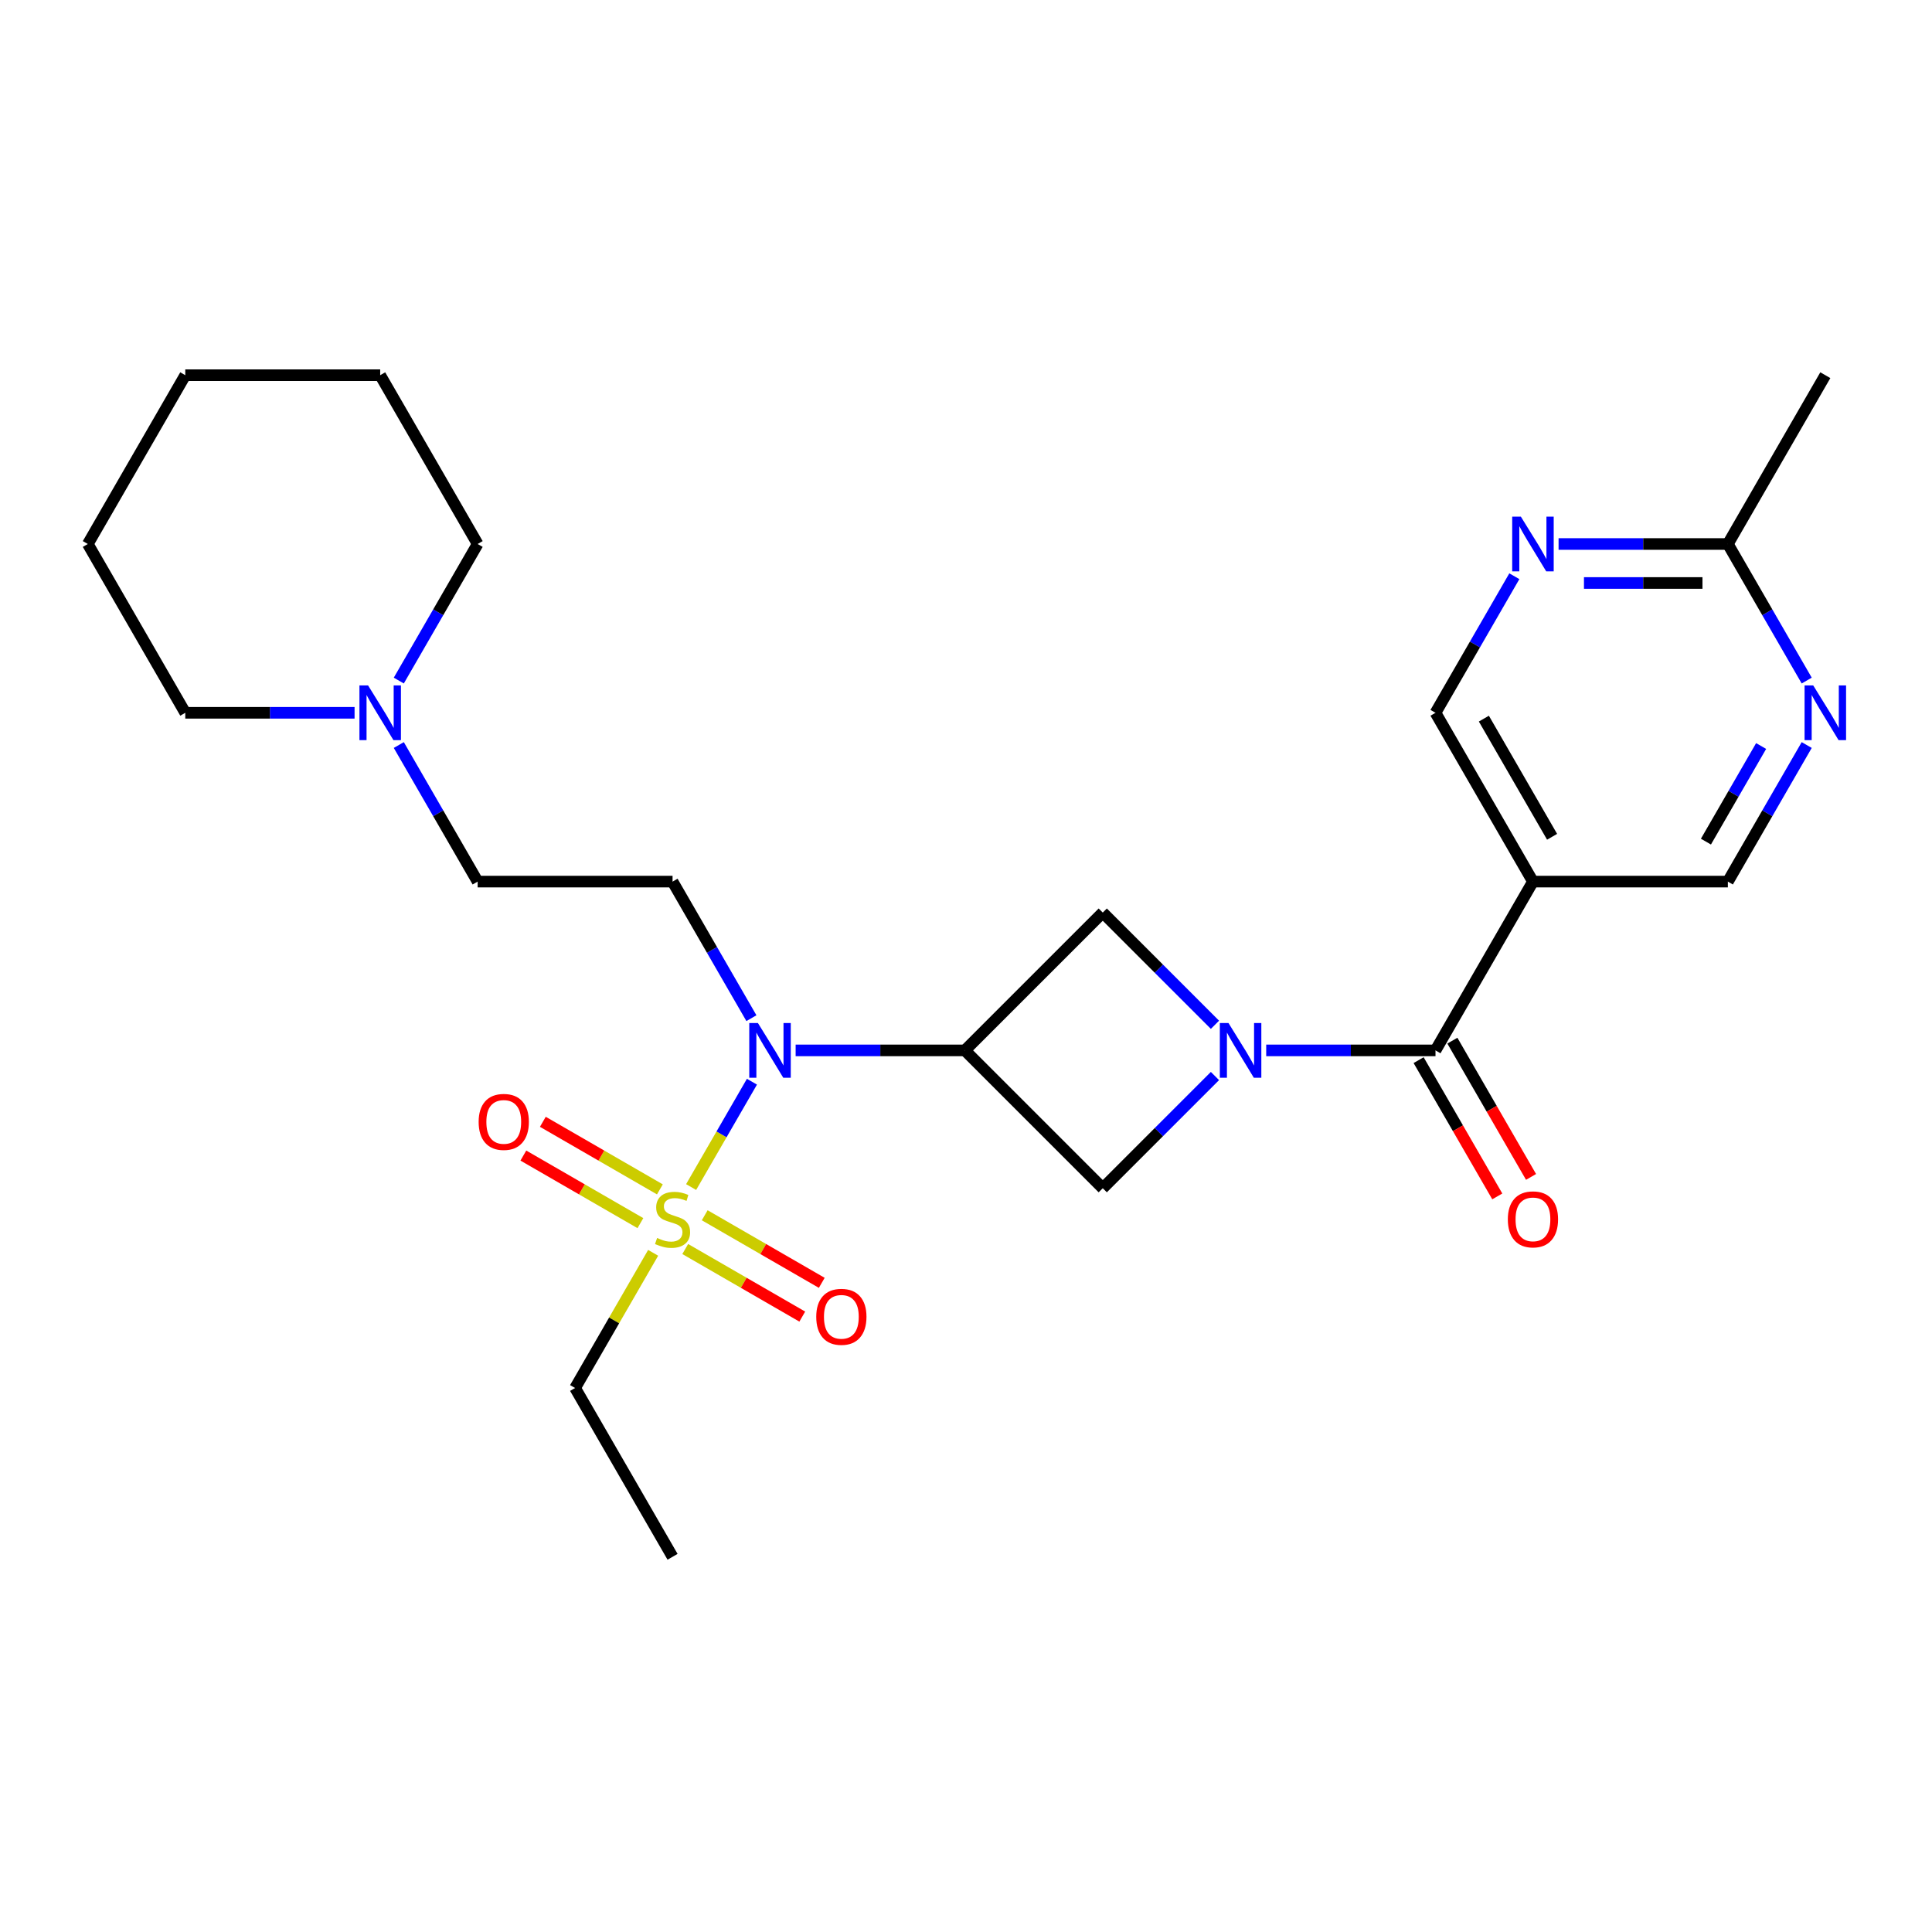 <?xml version='1.0' encoding='iso-8859-1'?>
<svg version='1.1' baseProfile='full'
              xmlns='http://www.w3.org/2000/svg'
                      xmlns:rdkit='http://www.rdkit.org/xml'
                      xmlns:xlink='http://www.w3.org/1999/xlink'
                  xml:space='preserve'
width='1000px' height='1000px' viewBox='0 0 1000 1000'>
<!-- END OF HEADER -->
<rect style='opacity:1.0;fill:#FFFFFF;stroke:none' width='1000' height='1000' x='0' y='0'> </rect>
<path class='bond-2' d='M 357.724,614.414 L 373.464,587.151' style='fill:none;fill-rule:evenodd;stroke:#CCCC00;stroke-width:6px;stroke-linecap:butt;stroke-linejoin:miter;stroke-opacity:1' />
<path class='bond-2' d='M 373.464,587.151 L 389.205,559.887' style='fill:none;fill-rule:evenodd;stroke:#0000FF;stroke-width:6px;stroke-linecap:butt;stroke-linejoin:miter;stroke-opacity:1' />
<path class='bond-10' d='M 354.673,646.492 L 384.964,663.98' style='fill:none;fill-rule:evenodd;stroke:#CCCC00;stroke-width:6px;stroke-linecap:butt;stroke-linejoin:miter;stroke-opacity:1' />
<path class='bond-10' d='M 384.964,663.98 L 415.255,681.468' style='fill:none;fill-rule:evenodd;stroke:#FF0000;stroke-width:6px;stroke-linecap:butt;stroke-linejoin:miter;stroke-opacity:1' />
<path class='bond-10' d='M 364.762,629.018 L 395.053,646.506' style='fill:none;fill-rule:evenodd;stroke:#CCCC00;stroke-width:6px;stroke-linecap:butt;stroke-linejoin:miter;stroke-opacity:1' />
<path class='bond-10' d='M 395.053,646.506 L 425.343,663.994' style='fill:none;fill-rule:evenodd;stroke:#FF0000;stroke-width:6px;stroke-linecap:butt;stroke-linejoin:miter;stroke-opacity:1' />
<path class='bond-11' d='M 341.558,615.62 L 311.267,598.132' style='fill:none;fill-rule:evenodd;stroke:#CCCC00;stroke-width:6px;stroke-linecap:butt;stroke-linejoin:miter;stroke-opacity:1' />
<path class='bond-11' d='M 311.267,598.132 L 280.976,580.644' style='fill:none;fill-rule:evenodd;stroke:#FF0000;stroke-width:6px;stroke-linecap:butt;stroke-linejoin:miter;stroke-opacity:1' />
<path class='bond-11' d='M 331.469,633.095 L 301.178,615.606' style='fill:none;fill-rule:evenodd;stroke:#CCCC00;stroke-width:6px;stroke-linecap:butt;stroke-linejoin:miter;stroke-opacity:1' />
<path class='bond-11' d='M 301.178,615.606 L 270.888,598.118' style='fill:none;fill-rule:evenodd;stroke:#FF0000;stroke-width:6px;stroke-linecap:butt;stroke-linejoin:miter;stroke-opacity:1' />
<path class='bond-18' d='M 338.068,648.458 L 317.87,683.443' style='fill:none;fill-rule:evenodd;stroke:#CCCC00;stroke-width:6px;stroke-linecap:butt;stroke-linejoin:miter;stroke-opacity:1' />
<path class='bond-18' d='M 317.87,683.443 L 297.672,718.427' style='fill:none;fill-rule:evenodd;stroke:#000000;stroke-width:6px;stroke-linecap:butt;stroke-linejoin:miter;stroke-opacity:1' />
<path class='bond-0' d='M 628.86,530.423 L 599.822,501.385' style='fill:none;fill-rule:evenodd;stroke:#0000FF;stroke-width:6px;stroke-linecap:butt;stroke-linejoin:miter;stroke-opacity:1' />
<path class='bond-0' d='M 599.822,501.385 L 570.784,472.347' style='fill:none;fill-rule:evenodd;stroke:#000000;stroke-width:6px;stroke-linecap:butt;stroke-linejoin:miter;stroke-opacity:1' />
<path class='bond-3' d='M 655.384,543.685 L 699.196,543.685' style='fill:none;fill-rule:evenodd;stroke:#0000FF;stroke-width:6px;stroke-linecap:butt;stroke-linejoin:miter;stroke-opacity:1' />
<path class='bond-3' d='M 699.196,543.685 L 743.009,543.685' style='fill:none;fill-rule:evenodd;stroke:#000000;stroke-width:6px;stroke-linecap:butt;stroke-linejoin:miter;stroke-opacity:1' />
<path class='bond-26' d='M 628.86,556.948 L 599.822,585.985' style='fill:none;fill-rule:evenodd;stroke:#0000FF;stroke-width:6px;stroke-linecap:butt;stroke-linejoin:miter;stroke-opacity:1' />
<path class='bond-26' d='M 599.822,585.985 L 570.784,615.023' style='fill:none;fill-rule:evenodd;stroke:#000000;stroke-width:6px;stroke-linecap:butt;stroke-linejoin:miter;stroke-opacity:1' />
<path class='bond-1' d='M 499.446,543.685 L 455.634,543.685' style='fill:none;fill-rule:evenodd;stroke:#000000;stroke-width:6px;stroke-linecap:butt;stroke-linejoin:miter;stroke-opacity:1' />
<path class='bond-1' d='M 455.634,543.685 L 411.821,543.685' style='fill:none;fill-rule:evenodd;stroke:#0000FF;stroke-width:6px;stroke-linecap:butt;stroke-linejoin:miter;stroke-opacity:1' />
<path class='bond-4' d='M 499.446,543.685 L 570.784,615.023' style='fill:none;fill-rule:evenodd;stroke:#000000;stroke-width:6px;stroke-linecap:butt;stroke-linejoin:miter;stroke-opacity:1' />
<path class='bond-5' d='M 499.446,543.685 L 570.784,472.347' style='fill:none;fill-rule:evenodd;stroke:#000000;stroke-width:6px;stroke-linecap:butt;stroke-linejoin:miter;stroke-opacity:1' />
<path class='bond-7' d='M 388.928,527.003 L 368.522,491.659' style='fill:none;fill-rule:evenodd;stroke:#0000FF;stroke-width:6px;stroke-linecap:butt;stroke-linejoin:miter;stroke-opacity:1' />
<path class='bond-7' d='M 368.522,491.659 L 348.116,456.315' style='fill:none;fill-rule:evenodd;stroke:#000000;stroke-width:6px;stroke-linecap:butt;stroke-linejoin:miter;stroke-opacity:1' />
<path class='bond-6' d='M 743.009,543.685 L 793.452,456.315' style='fill:none;fill-rule:evenodd;stroke:#000000;stroke-width:6px;stroke-linecap:butt;stroke-linejoin:miter;stroke-opacity:1' />
<path class='bond-16' d='M 734.272,548.73 L 754.632,583.994' style='fill:none;fill-rule:evenodd;stroke:#000000;stroke-width:6px;stroke-linecap:butt;stroke-linejoin:miter;stroke-opacity:1' />
<path class='bond-16' d='M 754.632,583.994 L 774.992,619.258' style='fill:none;fill-rule:evenodd;stroke:#FF0000;stroke-width:6px;stroke-linecap:butt;stroke-linejoin:miter;stroke-opacity:1' />
<path class='bond-16' d='M 751.746,538.641 L 772.106,573.905' style='fill:none;fill-rule:evenodd;stroke:#000000;stroke-width:6px;stroke-linecap:butt;stroke-linejoin:miter;stroke-opacity:1' />
<path class='bond-16' d='M 772.106,573.905 L 792.466,609.17' style='fill:none;fill-rule:evenodd;stroke:#FF0000;stroke-width:6px;stroke-linecap:butt;stroke-linejoin:miter;stroke-opacity:1' />
<path class='bond-14' d='M 793.452,456.315 L 894.339,456.315' style='fill:none;fill-rule:evenodd;stroke:#000000;stroke-width:6px;stroke-linecap:butt;stroke-linejoin:miter;stroke-opacity:1' />
<path class='bond-15' d='M 793.452,456.315 L 743.009,368.944' style='fill:none;fill-rule:evenodd;stroke:#000000;stroke-width:6px;stroke-linecap:butt;stroke-linejoin:miter;stroke-opacity:1' />
<path class='bond-15' d='M 803.36,433.12 L 768.05,371.961' style='fill:none;fill-rule:evenodd;stroke:#000000;stroke-width:6px;stroke-linecap:butt;stroke-linejoin:miter;stroke-opacity:1' />
<path class='bond-17' d='M 348.116,456.315 L 247.229,456.315' style='fill:none;fill-rule:evenodd;stroke:#000000;stroke-width:6px;stroke-linecap:butt;stroke-linejoin:miter;stroke-opacity:1' />
<path class='bond-8' d='M 935.151,385.626 L 914.745,420.97' style='fill:none;fill-rule:evenodd;stroke:#0000FF;stroke-width:6px;stroke-linecap:butt;stroke-linejoin:miter;stroke-opacity:1' />
<path class='bond-8' d='M 914.745,420.97 L 894.339,456.315' style='fill:none;fill-rule:evenodd;stroke:#000000;stroke-width:6px;stroke-linecap:butt;stroke-linejoin:miter;stroke-opacity:1' />
<path class='bond-8' d='M 911.556,386.141 L 897.271,410.882' style='fill:none;fill-rule:evenodd;stroke:#0000FF;stroke-width:6px;stroke-linecap:butt;stroke-linejoin:miter;stroke-opacity:1' />
<path class='bond-8' d='M 897.271,410.882 L 882.987,435.623' style='fill:none;fill-rule:evenodd;stroke:#000000;stroke-width:6px;stroke-linecap:butt;stroke-linejoin:miter;stroke-opacity:1' />
<path class='bond-28' d='M 935.151,352.262 L 914.745,316.917' style='fill:none;fill-rule:evenodd;stroke:#0000FF;stroke-width:6px;stroke-linecap:butt;stroke-linejoin:miter;stroke-opacity:1' />
<path class='bond-28' d='M 914.745,316.917 L 894.339,281.573' style='fill:none;fill-rule:evenodd;stroke:#000000;stroke-width:6px;stroke-linecap:butt;stroke-linejoin:miter;stroke-opacity:1' />
<path class='bond-9' d='M 783.821,298.255 L 763.415,333.6' style='fill:none;fill-rule:evenodd;stroke:#0000FF;stroke-width:6px;stroke-linecap:butt;stroke-linejoin:miter;stroke-opacity:1' />
<path class='bond-9' d='M 763.415,333.6 L 743.009,368.944' style='fill:none;fill-rule:evenodd;stroke:#000000;stroke-width:6px;stroke-linecap:butt;stroke-linejoin:miter;stroke-opacity:1' />
<path class='bond-12' d='M 806.715,281.573 L 850.527,281.573' style='fill:none;fill-rule:evenodd;stroke:#0000FF;stroke-width:6px;stroke-linecap:butt;stroke-linejoin:miter;stroke-opacity:1' />
<path class='bond-12' d='M 850.527,281.573 L 894.339,281.573' style='fill:none;fill-rule:evenodd;stroke:#000000;stroke-width:6px;stroke-linecap:butt;stroke-linejoin:miter;stroke-opacity:1' />
<path class='bond-12' d='M 819.858,301.751 L 850.527,301.751' style='fill:none;fill-rule:evenodd;stroke:#0000FF;stroke-width:6px;stroke-linecap:butt;stroke-linejoin:miter;stroke-opacity:1' />
<path class='bond-12' d='M 850.527,301.751 L 881.196,301.751' style='fill:none;fill-rule:evenodd;stroke:#000000;stroke-width:6px;stroke-linecap:butt;stroke-linejoin:miter;stroke-opacity:1' />
<path class='bond-21' d='M 894.339,281.573 L 944.783,194.202' style='fill:none;fill-rule:evenodd;stroke:#000000;stroke-width:6px;stroke-linecap:butt;stroke-linejoin:miter;stroke-opacity:1' />
<path class='bond-13' d='M 206.417,385.626 L 226.823,420.97' style='fill:none;fill-rule:evenodd;stroke:#0000FF;stroke-width:6px;stroke-linecap:butt;stroke-linejoin:miter;stroke-opacity:1' />
<path class='bond-13' d='M 226.823,420.97 L 247.229,456.315' style='fill:none;fill-rule:evenodd;stroke:#000000;stroke-width:6px;stroke-linecap:butt;stroke-linejoin:miter;stroke-opacity:1' />
<path class='bond-19' d='M 206.417,352.262 L 226.823,316.917' style='fill:none;fill-rule:evenodd;stroke:#0000FF;stroke-width:6px;stroke-linecap:butt;stroke-linejoin:miter;stroke-opacity:1' />
<path class='bond-19' d='M 226.823,316.917 L 247.229,281.573' style='fill:none;fill-rule:evenodd;stroke:#000000;stroke-width:6px;stroke-linecap:butt;stroke-linejoin:miter;stroke-opacity:1' />
<path class='bond-20' d='M 183.523,368.944 L 139.71,368.944' style='fill:none;fill-rule:evenodd;stroke:#0000FF;stroke-width:6px;stroke-linecap:butt;stroke-linejoin:miter;stroke-opacity:1' />
<path class='bond-20' d='M 139.71,368.944 L 95.898,368.944' style='fill:none;fill-rule:evenodd;stroke:#000000;stroke-width:6px;stroke-linecap:butt;stroke-linejoin:miter;stroke-opacity:1' />
<path class='bond-22' d='M 297.672,718.427 L 348.116,805.798' style='fill:none;fill-rule:evenodd;stroke:#000000;stroke-width:6px;stroke-linecap:butt;stroke-linejoin:miter;stroke-opacity:1' />
<path class='bond-24' d='M 247.229,281.573 L 196.785,194.202' style='fill:none;fill-rule:evenodd;stroke:#000000;stroke-width:6px;stroke-linecap:butt;stroke-linejoin:miter;stroke-opacity:1' />
<path class='bond-23' d='M 95.898,368.944 L 45.455,281.573' style='fill:none;fill-rule:evenodd;stroke:#000000;stroke-width:6px;stroke-linecap:butt;stroke-linejoin:miter;stroke-opacity:1' />
<path class='bond-25' d='M 45.455,281.573 L 95.898,194.202' style='fill:none;fill-rule:evenodd;stroke:#000000;stroke-width:6px;stroke-linecap:butt;stroke-linejoin:miter;stroke-opacity:1' />
<path class='bond-27' d='M 196.785,194.202 L 95.898,194.202' style='fill:none;fill-rule:evenodd;stroke:#000000;stroke-width:6px;stroke-linecap:butt;stroke-linejoin:miter;stroke-opacity:1' />
<path  class='atom-0' d='M 340.116 640.776
Q 340.436 640.896, 341.756 641.456
Q 343.076 642.016, 344.516 642.376
Q 345.996 642.696, 347.436 642.696
Q 350.116 642.696, 351.676 641.416
Q 353.236 640.096, 353.236 637.816
Q 353.236 636.256, 352.436 635.296
Q 351.676 634.336, 350.476 633.816
Q 349.276 633.296, 347.276 632.696
Q 344.756 631.936, 343.236 631.216
Q 341.756 630.496, 340.676 628.976
Q 339.636 627.456, 339.636 624.896
Q 339.636 621.336, 342.036 619.136
Q 344.476 616.936, 349.276 616.936
Q 352.556 616.936, 356.276 618.496
L 355.356 621.576
Q 351.956 620.176, 349.396 620.176
Q 346.636 620.176, 345.116 621.336
Q 343.596 622.456, 343.636 624.416
Q 343.636 625.936, 344.396 626.856
Q 345.196 627.776, 346.316 628.296
Q 347.476 628.816, 349.396 629.416
Q 351.956 630.216, 353.476 631.016
Q 354.996 631.816, 356.076 633.456
Q 357.196 635.056, 357.196 637.816
Q 357.196 641.736, 354.556 643.856
Q 351.956 645.936, 347.596 645.936
Q 345.076 645.936, 343.156 645.376
Q 341.276 644.856, 339.036 643.936
L 340.116 640.776
' fill='#CCCC00'/>
<path  class='atom-1' d='M 635.862 529.525
L 645.142 544.525
Q 646.062 546.005, 647.542 548.685
Q 649.022 551.365, 649.102 551.525
L 649.102 529.525
L 652.862 529.525
L 652.862 557.845
L 648.982 557.845
L 639.022 541.445
Q 637.862 539.525, 636.622 537.325
Q 635.422 535.125, 635.062 534.445
L 635.062 557.845
L 631.382 557.845
L 631.382 529.525
L 635.862 529.525
' fill='#0000FF'/>
<path  class='atom-3' d='M 392.299 529.525
L 401.579 544.525
Q 402.499 546.005, 403.979 548.685
Q 405.459 551.365, 405.539 551.525
L 405.539 529.525
L 409.299 529.525
L 409.299 557.845
L 405.419 557.845
L 395.459 541.445
Q 394.299 539.525, 393.059 537.325
Q 391.859 535.125, 391.499 534.445
L 391.499 557.845
L 387.819 557.845
L 387.819 529.525
L 392.299 529.525
' fill='#0000FF'/>
<path  class='atom-9' d='M 938.523 354.784
L 947.803 369.784
Q 948.723 371.264, 950.203 373.944
Q 951.683 376.624, 951.763 376.784
L 951.763 354.784
L 955.523 354.784
L 955.523 383.104
L 951.643 383.104
L 941.683 366.704
Q 940.523 364.784, 939.283 362.584
Q 938.083 360.384, 937.723 359.704
L 937.723 383.104
L 934.043 383.104
L 934.043 354.784
L 938.523 354.784
' fill='#0000FF'/>
<path  class='atom-10' d='M 787.192 267.413
L 796.472 282.413
Q 797.392 283.893, 798.872 286.573
Q 800.352 289.253, 800.432 289.413
L 800.432 267.413
L 804.192 267.413
L 804.192 295.733
L 800.312 295.733
L 790.352 279.333
Q 789.192 277.413, 787.952 275.213
Q 786.752 273.013, 786.392 272.333
L 786.392 295.733
L 782.712 295.733
L 782.712 267.413
L 787.192 267.413
' fill='#0000FF'/>
<path  class='atom-11' d='M 422.486 681.58
Q 422.486 674.78, 425.846 670.98
Q 429.206 667.18, 435.486 667.18
Q 441.766 667.18, 445.126 670.98
Q 448.486 674.78, 448.486 681.58
Q 448.486 688.46, 445.086 692.38
Q 441.686 696.26, 435.486 696.26
Q 429.246 696.26, 425.846 692.38
Q 422.486 688.5, 422.486 681.58
M 435.486 693.06
Q 439.806 693.06, 442.126 690.18
Q 444.486 687.26, 444.486 681.58
Q 444.486 676.02, 442.126 673.22
Q 439.806 670.38, 435.486 670.38
Q 431.166 670.38, 428.806 673.18
Q 426.486 675.98, 426.486 681.58
Q 426.486 687.3, 428.806 690.18
Q 431.166 693.06, 435.486 693.06
' fill='#FF0000'/>
<path  class='atom-12' d='M 247.745 580.693
Q 247.745 573.893, 251.105 570.093
Q 254.465 566.293, 260.745 566.293
Q 267.025 566.293, 270.385 570.093
Q 273.745 573.893, 273.745 580.693
Q 273.745 587.573, 270.345 591.493
Q 266.945 595.373, 260.745 595.373
Q 254.505 595.373, 251.105 591.493
Q 247.745 587.613, 247.745 580.693
M 260.745 592.173
Q 265.065 592.173, 267.385 589.293
Q 269.745 586.373, 269.745 580.693
Q 269.745 575.133, 267.385 572.333
Q 265.065 569.493, 260.745 569.493
Q 256.425 569.493, 254.065 572.293
Q 251.745 575.093, 251.745 580.693
Q 251.745 586.413, 254.065 589.293
Q 256.425 592.173, 260.745 592.173
' fill='#FF0000'/>
<path  class='atom-14' d='M 190.525 354.784
L 199.805 369.784
Q 200.725 371.264, 202.205 373.944
Q 203.685 376.624, 203.765 376.784
L 203.765 354.784
L 207.525 354.784
L 207.525 383.104
L 203.645 383.104
L 193.685 366.704
Q 192.525 364.784, 191.285 362.584
Q 190.085 360.384, 189.725 359.704
L 189.725 383.104
L 186.045 383.104
L 186.045 354.784
L 190.525 354.784
' fill='#0000FF'/>
<path  class='atom-17' d='M 780.452 631.136
Q 780.452 624.336, 783.812 620.536
Q 787.172 616.736, 793.452 616.736
Q 799.732 616.736, 803.092 620.536
Q 806.452 624.336, 806.452 631.136
Q 806.452 638.016, 803.052 641.936
Q 799.652 645.816, 793.452 645.816
Q 787.212 645.816, 783.812 641.936
Q 780.452 638.056, 780.452 631.136
M 793.452 642.616
Q 797.772 642.616, 800.092 639.736
Q 802.452 636.816, 802.452 631.136
Q 802.452 625.576, 800.092 622.776
Q 797.772 619.936, 793.452 619.936
Q 789.132 619.936, 786.772 622.736
Q 784.452 625.536, 784.452 631.136
Q 784.452 636.856, 786.772 639.736
Q 789.132 642.616, 793.452 642.616
' fill='#FF0000'/>
</svg>

